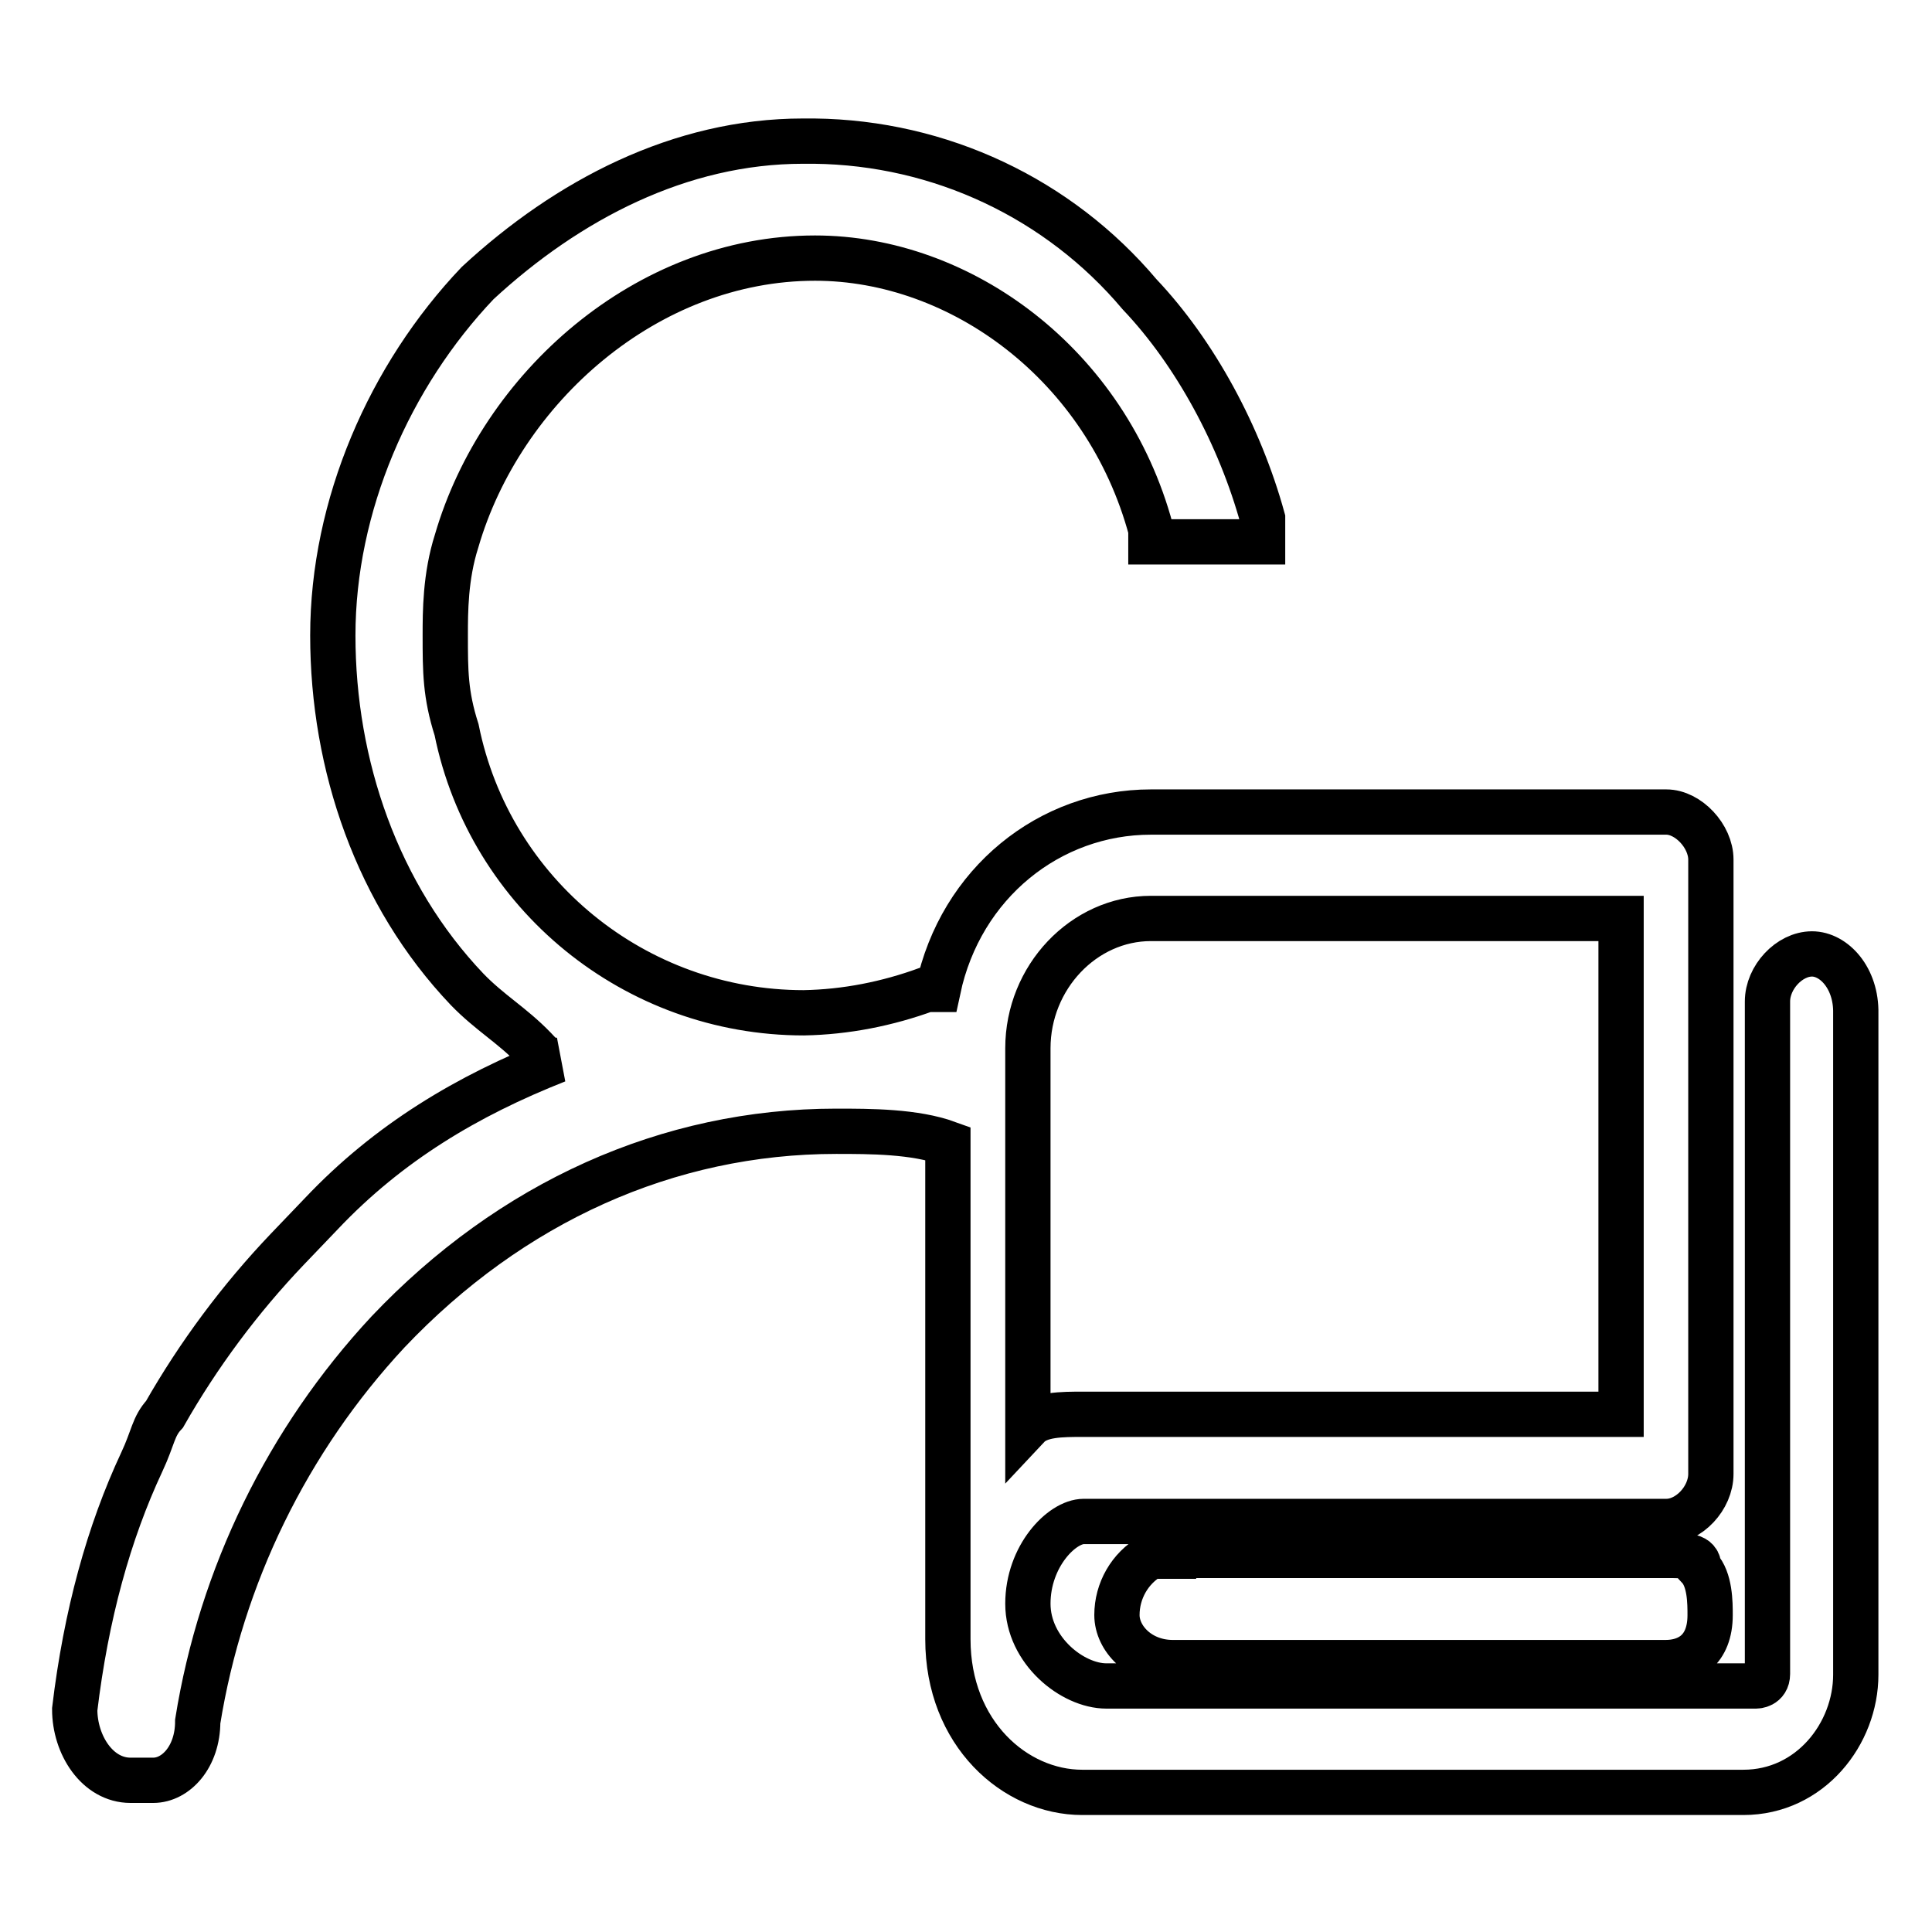<?xml version="1.0" encoding="utf-8"?>
<!-- Svg Vector Icons : http://www.onlinewebfonts.com/icon -->
<!DOCTYPE svg PUBLIC "-//W3C//DTD SVG 1.1//EN" "http://www.w3.org/Graphics/SVG/1.1/DTD/svg11.dtd">
<svg version="1.1" xmlns="http://www.w3.org/2000/svg" xmlns:xlink="http://www.w3.org/1999/xlink" x="0px" y="0px" viewBox="0 0 256 256" enable-background="new 0 0 256 256" xml:space="preserve">
<g> <path stroke-width="6" fill-opacity="0" stroke="#000000"  d="M240.1,126.4c-3,0-5.9,3.1-5.9,6.3v89.1c0,1.6-1.5,1.6-1.5,1.6h-86.1c-4.5,0-10.4-4.7-10.4-10.9 c0-6.3,4.5-10.9,7.4-10.9h77.2c3,0,5.9-3.1,5.9-6.3v-81.4c0-3.1-3-6.3-5.9-6.3h-68.3c-13.4,0-25.2,9.4-28.2,23.5h-1.5 c-5.2,1.9-10.7,3-16.3,3.1c-22.3,0-41.6-15.7-46-37.5C59,92,59,88.9,59,84.2c0-3.1,0-7.8,1.5-12.5c5.9-20.3,25.2-37.5,47.5-37.5 c19.3,0,38.6,14.1,44.5,36v1.6h14.8v-3.1c-3-10.9-8.9-21.9-16.3-29.7c-10.7-12.7-26.4-20.1-43.1-20.3h-1.5 c-16.3,0-31.2,7.8-43.1,18.8C51.6,49.8,44.1,67,44.1,84.2c0,17.2,5.9,34.4,17.8,46.9c3,3.1,5.9,4.7,8.9,7.8c1.5,1.6,1.5,1.6,3,1.6 c-11.9,4.7-22.3,10.9-31.2,20.3l-4.5,4.7c-6.3,6.6-11.8,14-16.3,21.9c-1.5,1.6-1.5,3.1-3,6.3c-4.4,9.4-7.4,20.3-8.9,32.8 c0,4.7,3,9.4,7.4,9.4h3c3,0,5.9-3.1,5.9-7.8c3.1-19.3,11.9-37.3,25.2-51.6c16.3-17.2,37.1-26.6,59.4-26.6c4.5,0,10.4,0,14.8,1.6 v65.7c0,12.5,8.9,20.3,17.8,20.3h87.6c8.9,0,14.9-7.8,14.9-15.6v-87.6C246,129.6,243,126.4,240.1,126.4z M136.2,138.9 c0-9.4,7.4-17.2,16.3-17.2h62.3v65.7h-71.2c-3,0-5.9,0-7.4,1.6L136.2,138.9L136.2,138.9L136.2,138.9z M155.5,206.2h-3 c-2.8,1.6-4.5,4.6-4.5,7.8c0,3.1,3,6.3,7.4,6.3h65.3c3,0,5.9-1.6,5.9-6.3c0-1.6,0-4.7-1.5-6.3c0-1.6-1.5-1.6-4.4-1.6H155.5z"/></g>
</svg>